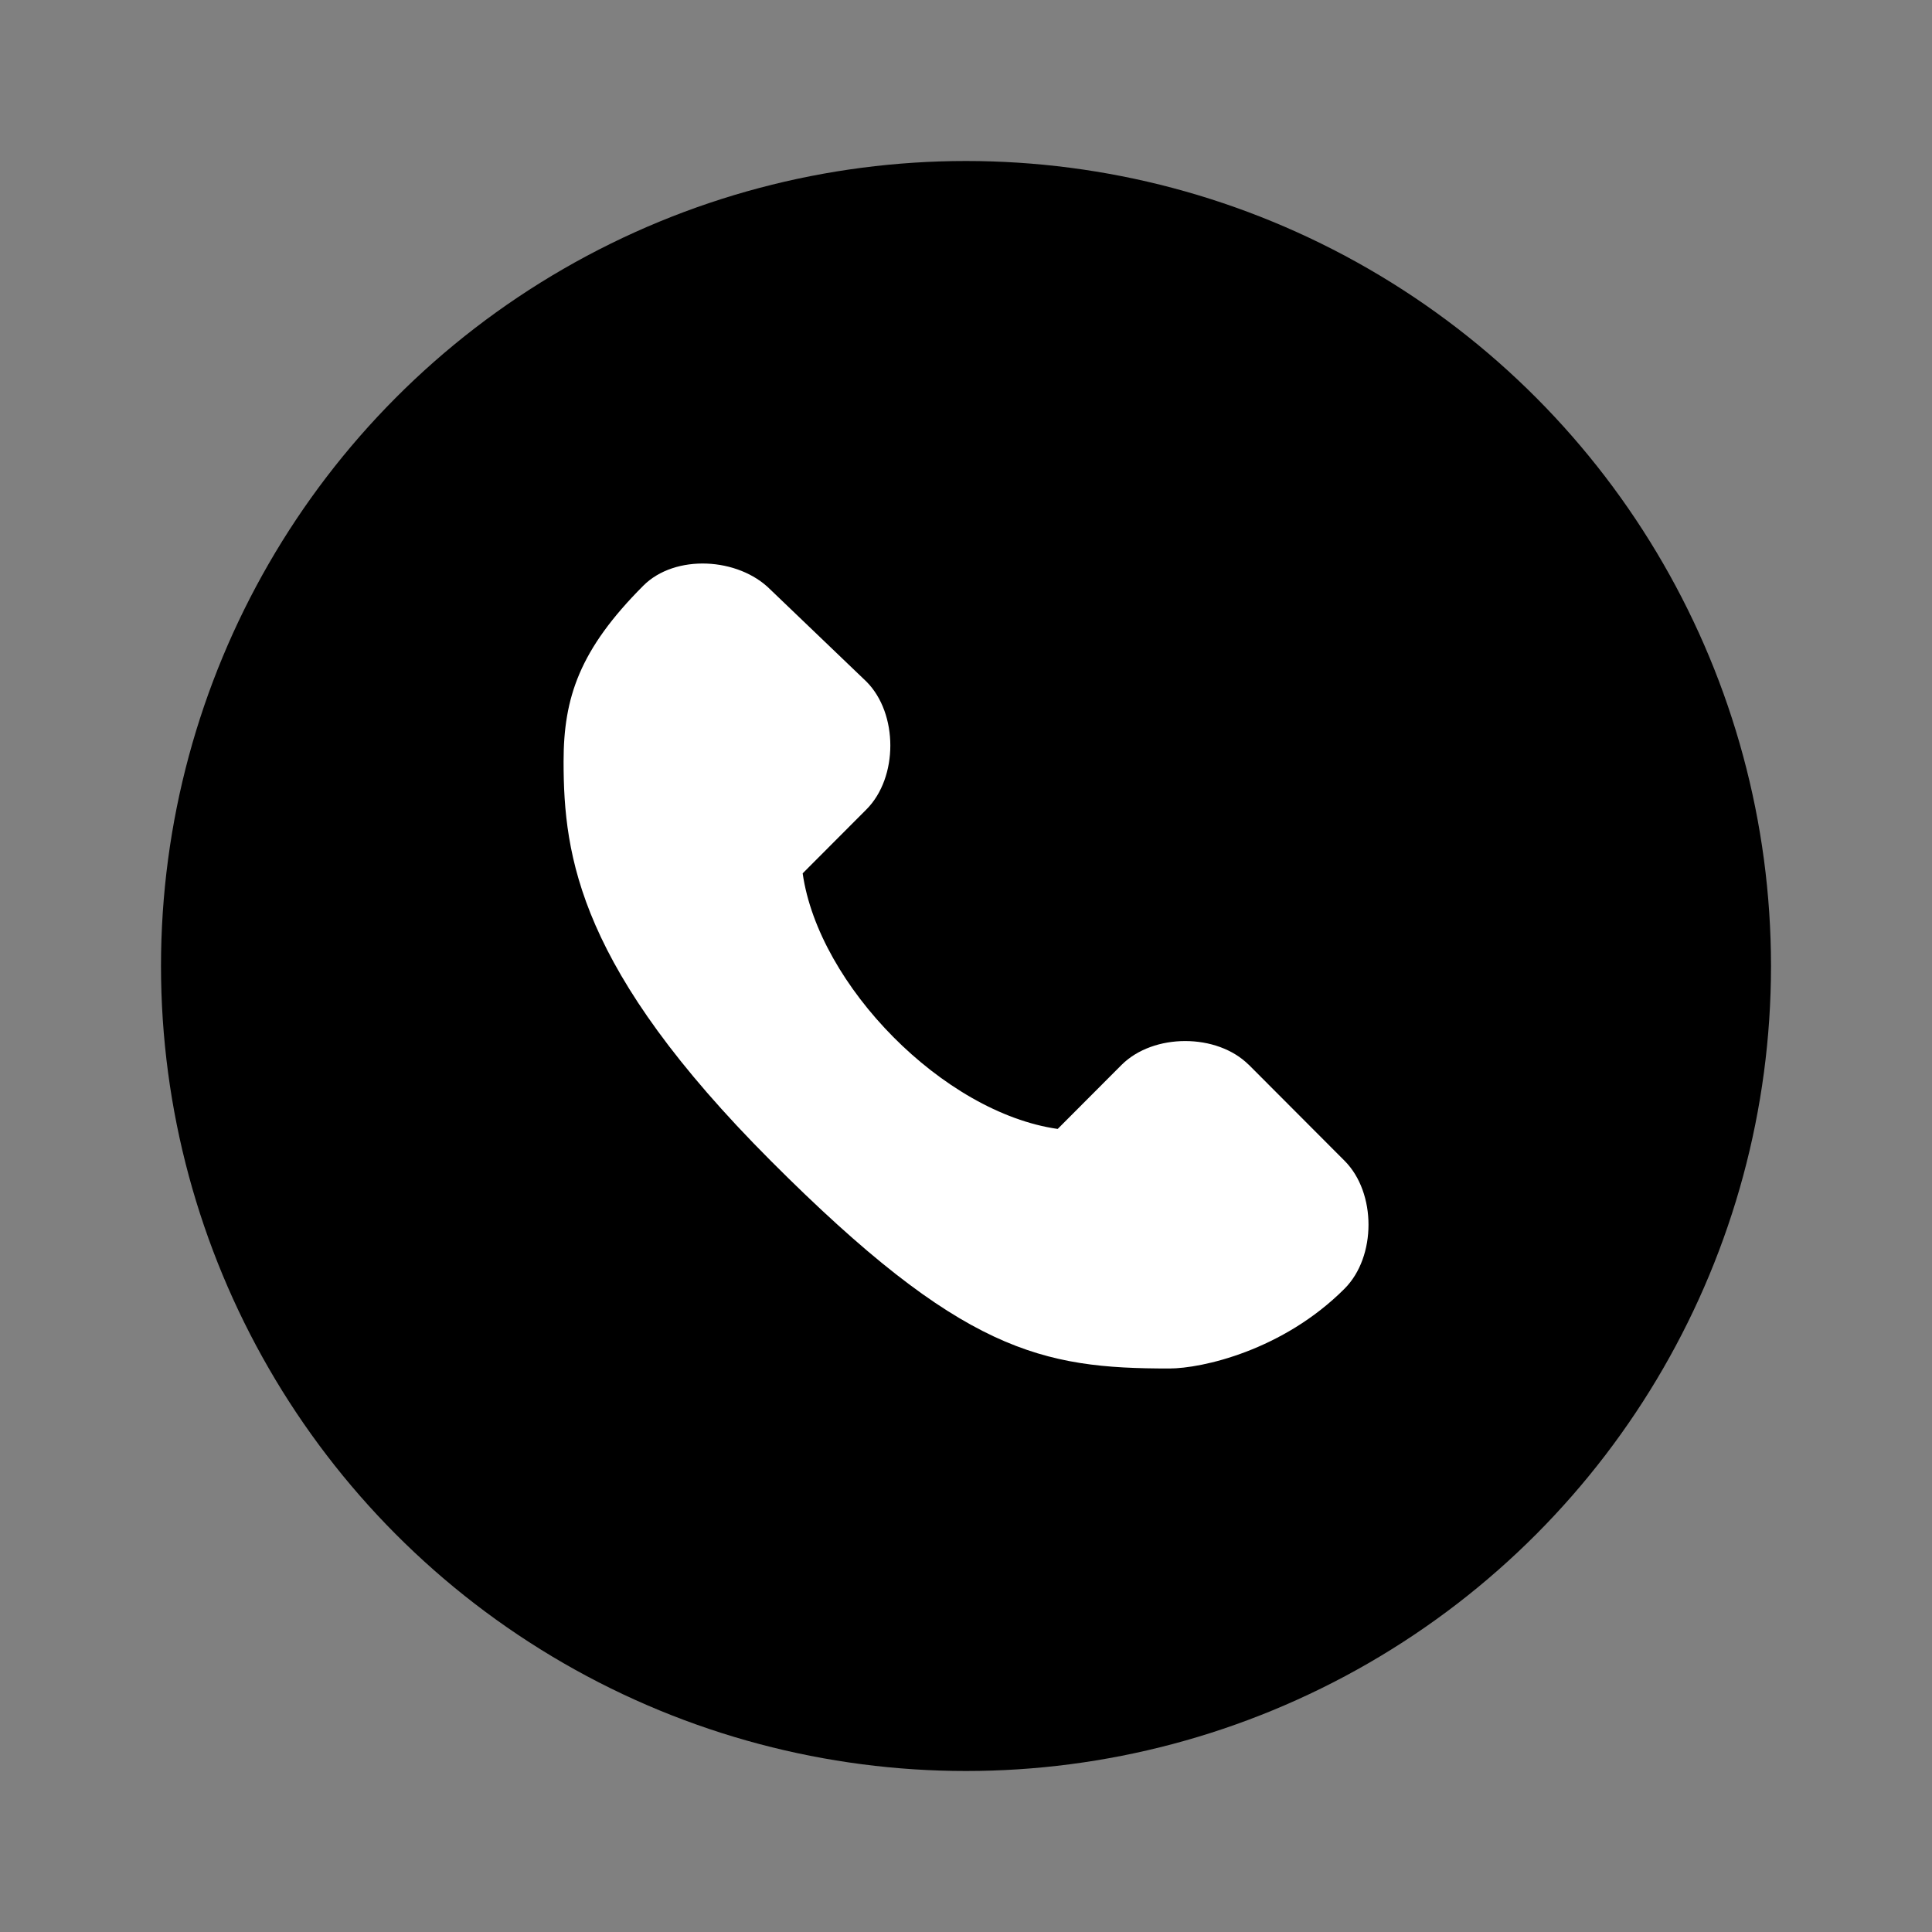 <?xml version="1.0" encoding="UTF-8"?>
<svg xmlns="http://www.w3.org/2000/svg" fill="none" height="24" viewBox="0 0 24 24" width="24">
  <rect x="0" y="0" width="24" height="24" fill="#808080" stroke="none"/>
  <circle cx="12" cy="12" fill="#000" r="10"></circle>
  <path d="m15.515 13.229 1.188 1.191c.396.397.396 1.191-0 1.588-.766.768-1.772.992-2.178.992-1.584 0-2.574-.199-4.95-2.58-2.376-2.381-2.574-3.77-2.574-4.961 0-.794.198-1.389.99-2.183.396-.397 1.181-.351 1.577.046l1.195 1.145c.396.397.396 1.191 0 1.588l-.792.794c.198 1.389 1.748 2.973 3.168 3.175l.792-.794c.396-.397 1.188-.397 1.584 0z" fill="#fff"></path>
</svg>
